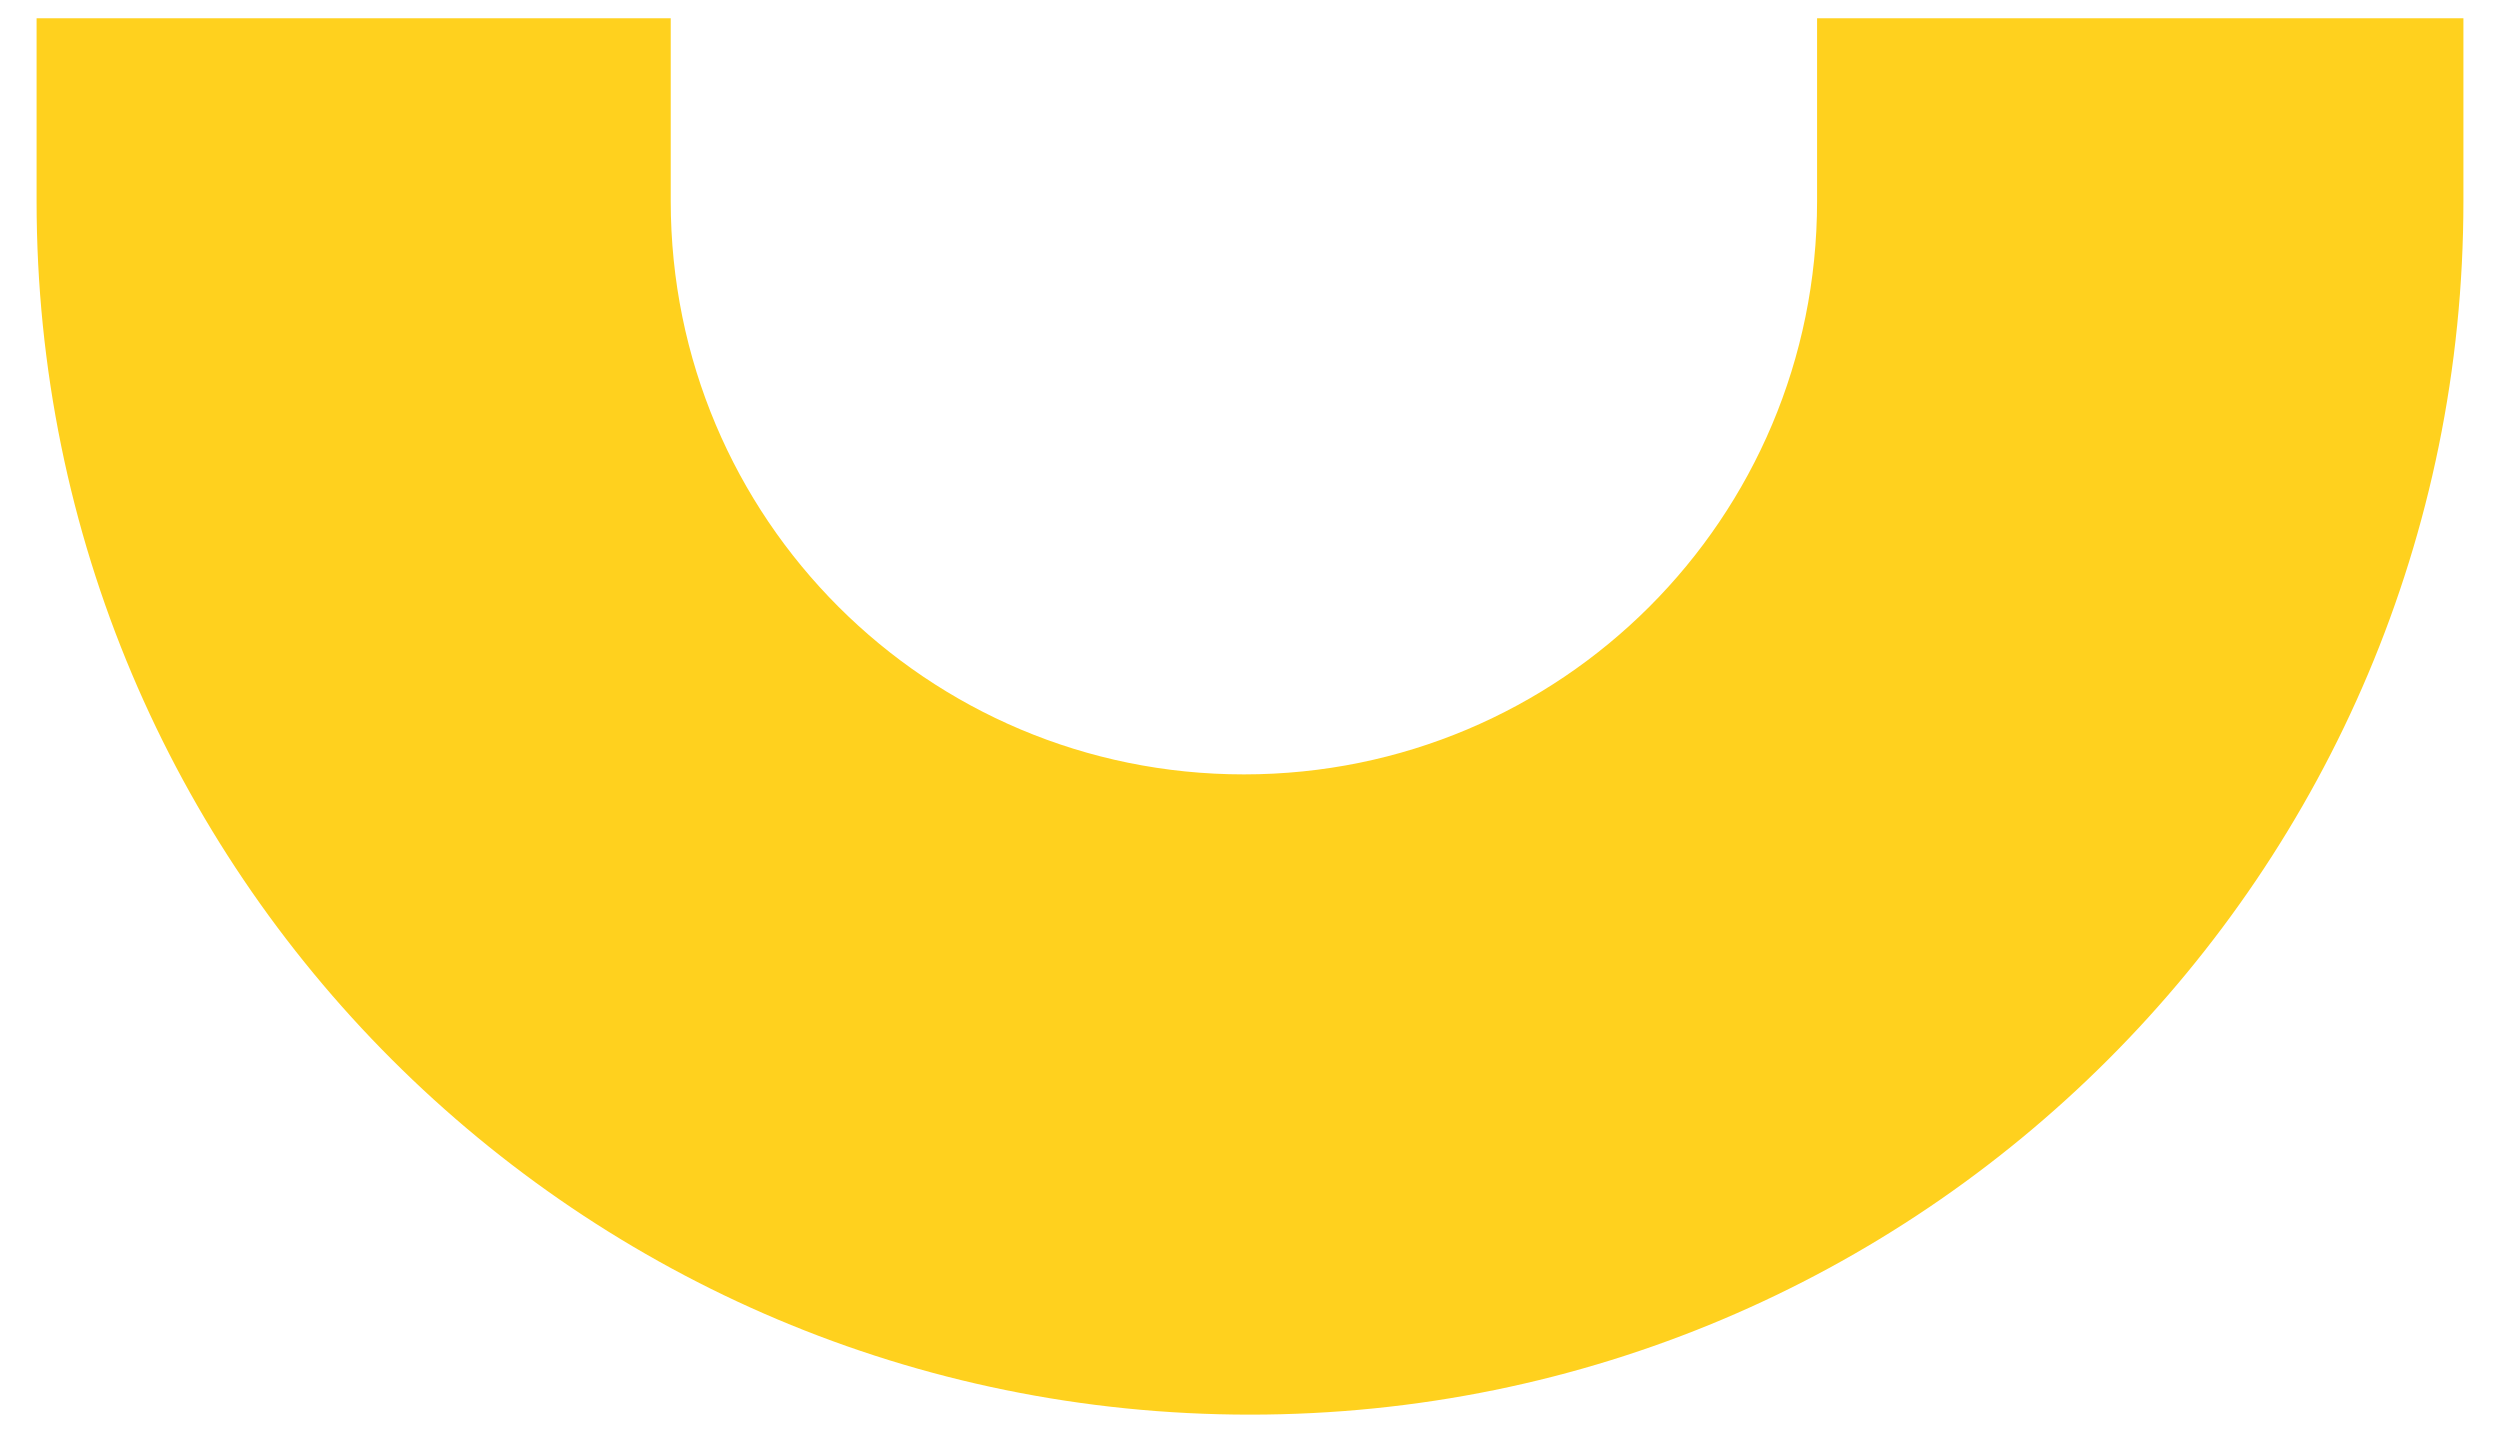 <?xml version="1.0" encoding="utf-8"?>
<!-- Generator: Adobe Illustrator 23.1.0, SVG Export Plug-In . SVG Version: 6.00 Build 0)  -->
<svg version="1.1" id="Layer_1" xmlns="http://www.w3.org/2000/svg" xmlns:xlink="http://www.w3.org/1999/xlink" x="0px" y="0px"
	 viewBox="0 0 41 23.6" style="enable-background:new 0 0 41 23.6;" xml:space="preserve">
<style type="text/css">
	.st0{clip-path:url(#SVGID_2_);}
	.st1{fill:#FFD11E;}
</style>
<title>Asset 1</title>
<g>
	<defs>
		<rect id="SVGID_1_" x="0.6" y="0.3" width="39.8" height="22.9"/>
	</defs>
	<clipPath id="SVGID_2_">
		<use xlink:href="#SVGID_1_"  style="overflow:visible;"/>
	</clipPath>
	<g class="st0">
		<path class="st1" d="M40.4,0.3v3c0,11-8.9,19.9-19.9,19.9S0.6,14.3,0.6,3.3v-3H11v3c0,5.2,4.2,9.4,9.4,9.4s9.4-4.2,9.4-9.4
			c0,0,0,0,0,0v-3H40.4z"/>
	</g>
</g>
</svg>
